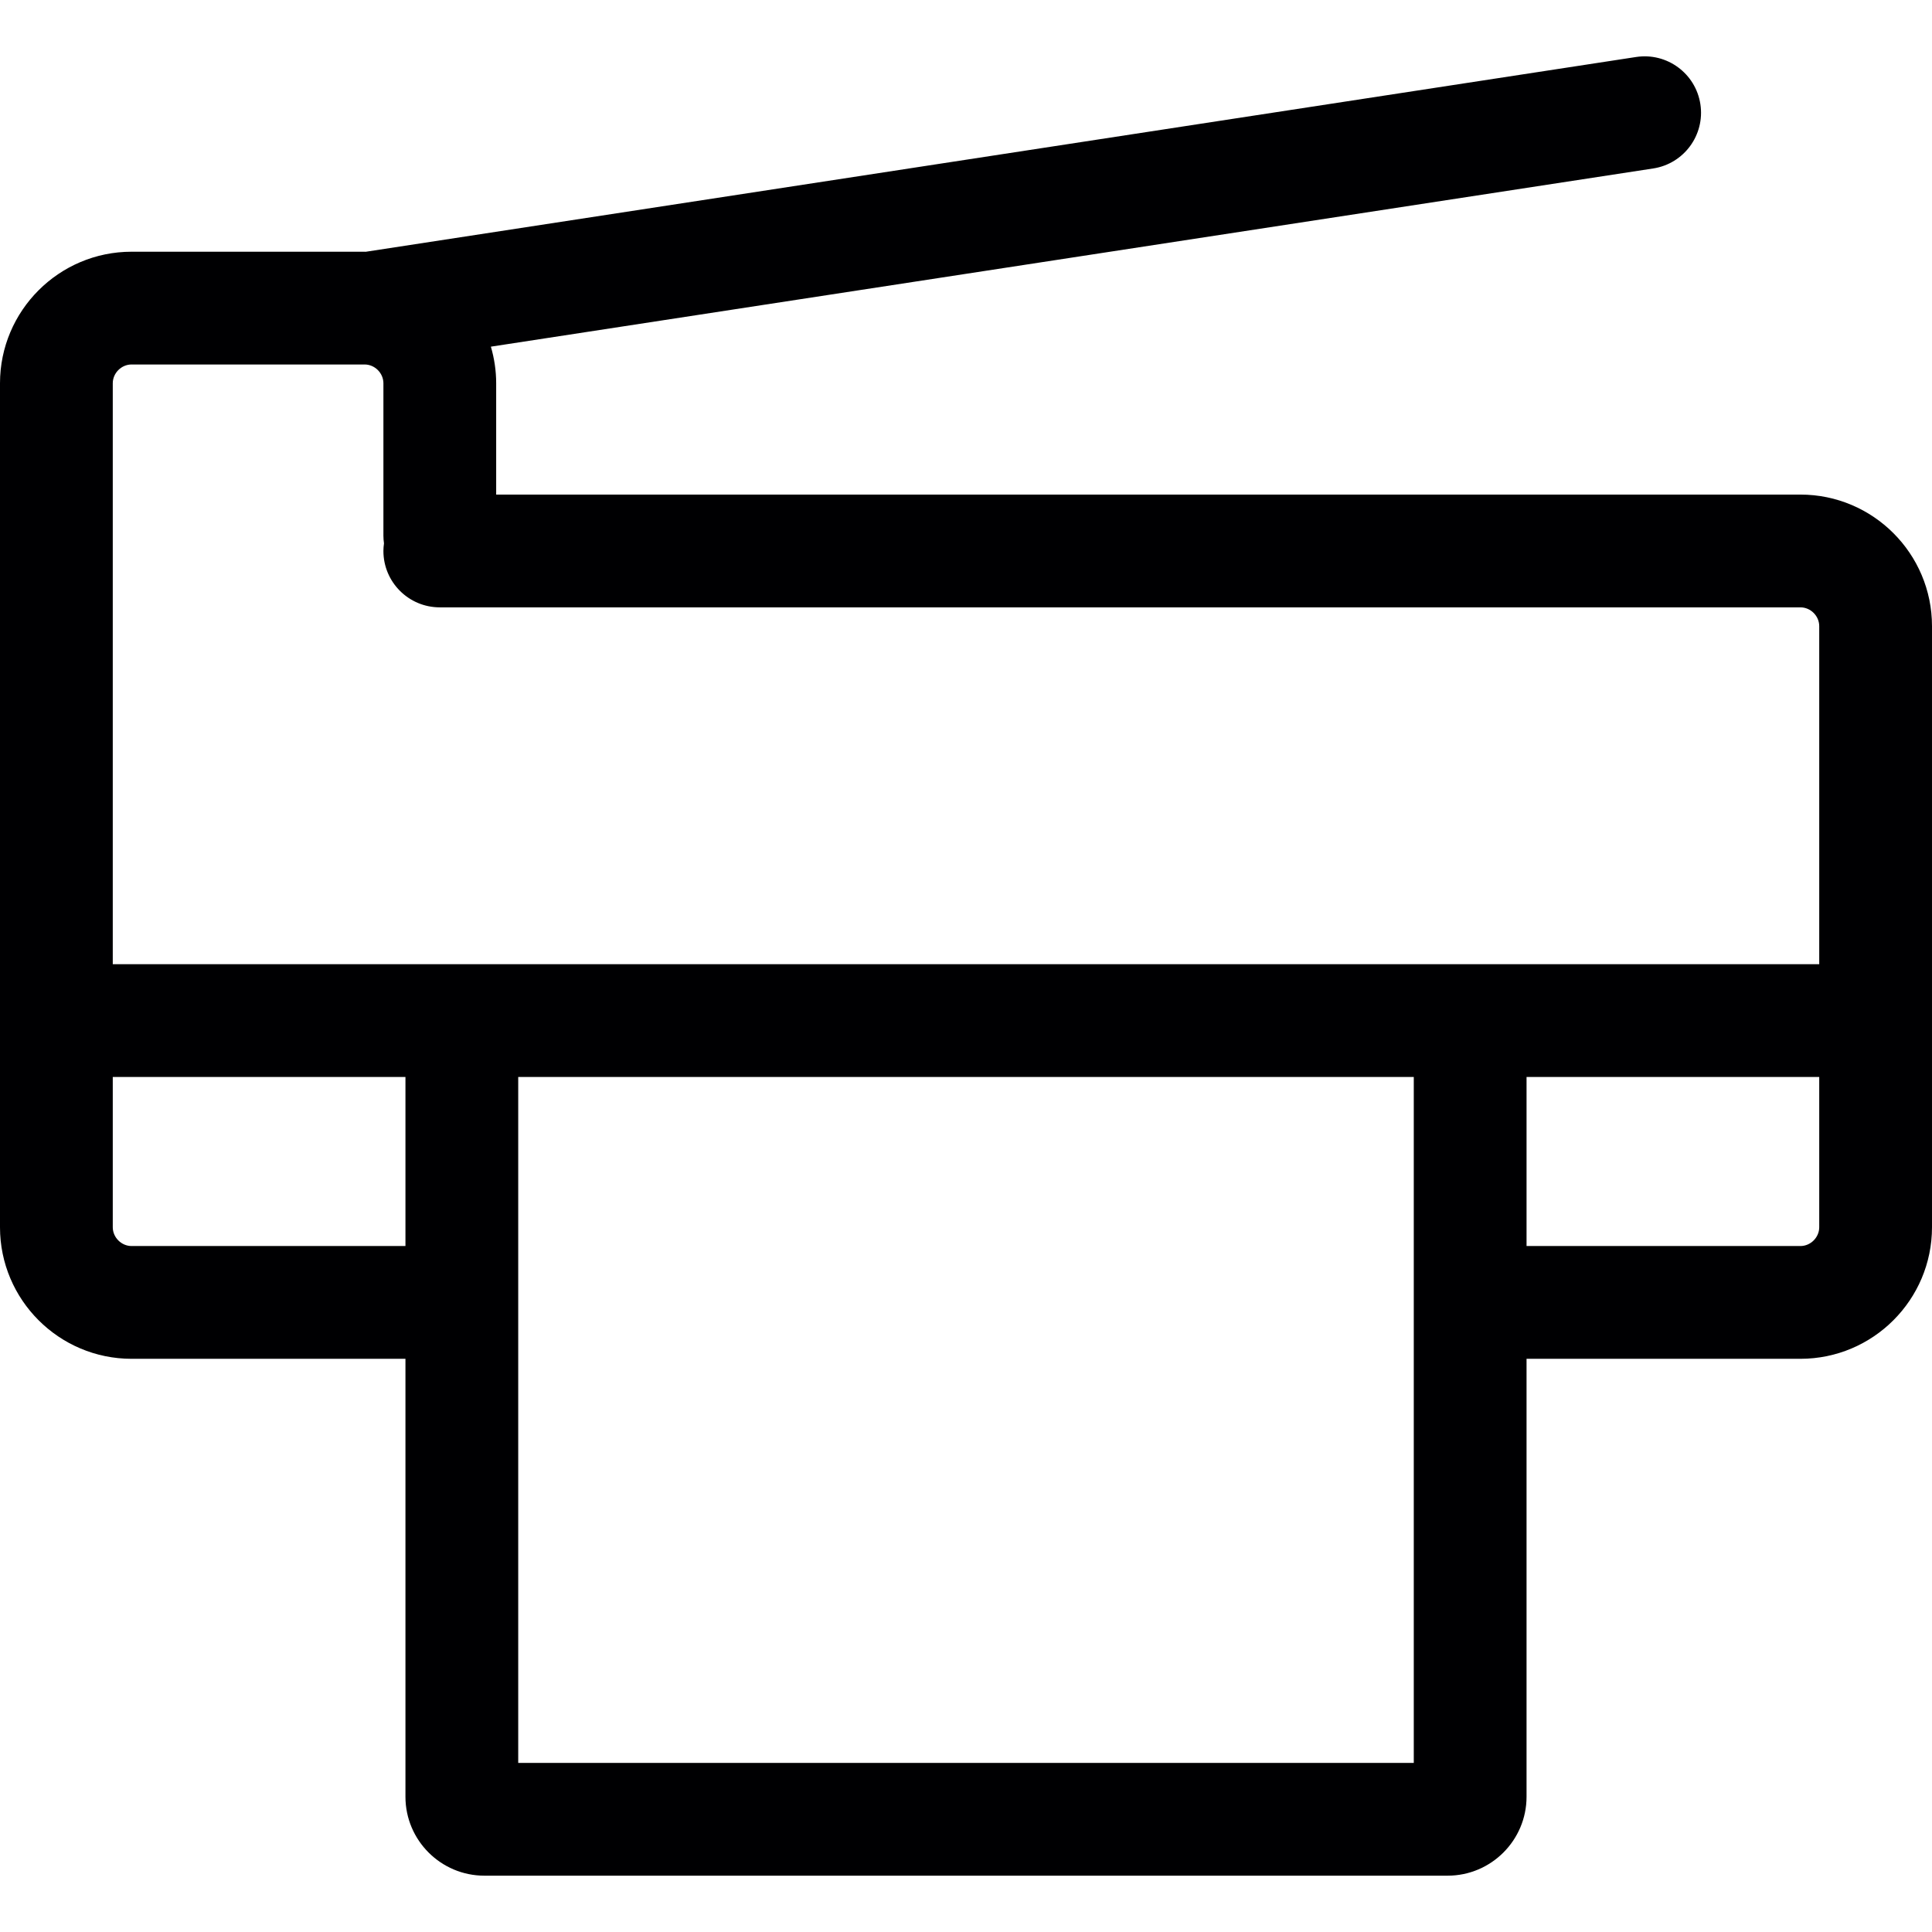 <?xml version="1.0" encoding="iso-8859-1"?>
<!-- Uploaded to: SVG Repo, www.svgrepo.com, Generator: SVG Repo Mixer Tools -->
<!DOCTYPE svg PUBLIC "-//W3C//DTD SVG 1.1//EN" "http://www.w3.org/Graphics/SVG/1.1/DTD/svg11.dtd">
<svg height="800px" width="800px" version="1.1" id="Capa_1" xmlns="http://www.w3.org/2000/svg" xmlns:xlink="http://www.w3.org/1999/xlink" 
	 viewBox="0 0 256.989 256.989" xml:space="preserve">
<path style="fill:#000002;" d="M239.489,65.788H66V50.982c0-1.691-0.254-3.322-0.704-4.87l154.606-23.704
	c4.094-0.628,6.904-4.456,6.277-8.55c-0.628-4.094-4.451-6.903-8.55-6.277L48.645,33.49c-0.049,0-0.096-0.007-0.145-0.007h-31
	c-9.649,0-17.5,7.85-17.5,17.5v22.306v17.374v72.581c0,9.649,7.851,17.5,17.5,17.5h36.432v58.252c0,5.79,4.711,10.5,10.5,10.5
	h128.125c5.79,0,10.5-4.71,10.5-10.5v-58.252h36.432c9.649,0,17.5-7.851,17.5-17.5V83.288
	C256.989,73.639,249.139,65.788,239.489,65.788z M15,50.982c0-1.355,1.145-2.5,2.5-2.5h31c1.355,0,2.5,1.145,2.5,2.5v20.287
	c0,0.343,0.031,0.678,0.076,1.009C51.031,72.61,51,72.945,51,73.288c0,4.142,3.358,7.5,7.5,7.5h180.989c1.355,0,2.5,1.145,2.5,2.5
	v44.968h-49.432H64.432H15V90.662V73.288V50.982z M17.5,165.743c-1.355,0-2.5-1.145-2.5-2.5v-19.987h38.932v22.487H17.5z
	 M188.057,234.495H68.932v-91.239h119.125V234.495z M239.489,165.743h-36.432v-22.487h38.932v19.987
	C241.989,164.598,240.844,165.743,239.489,165.743z"/>
</svg>